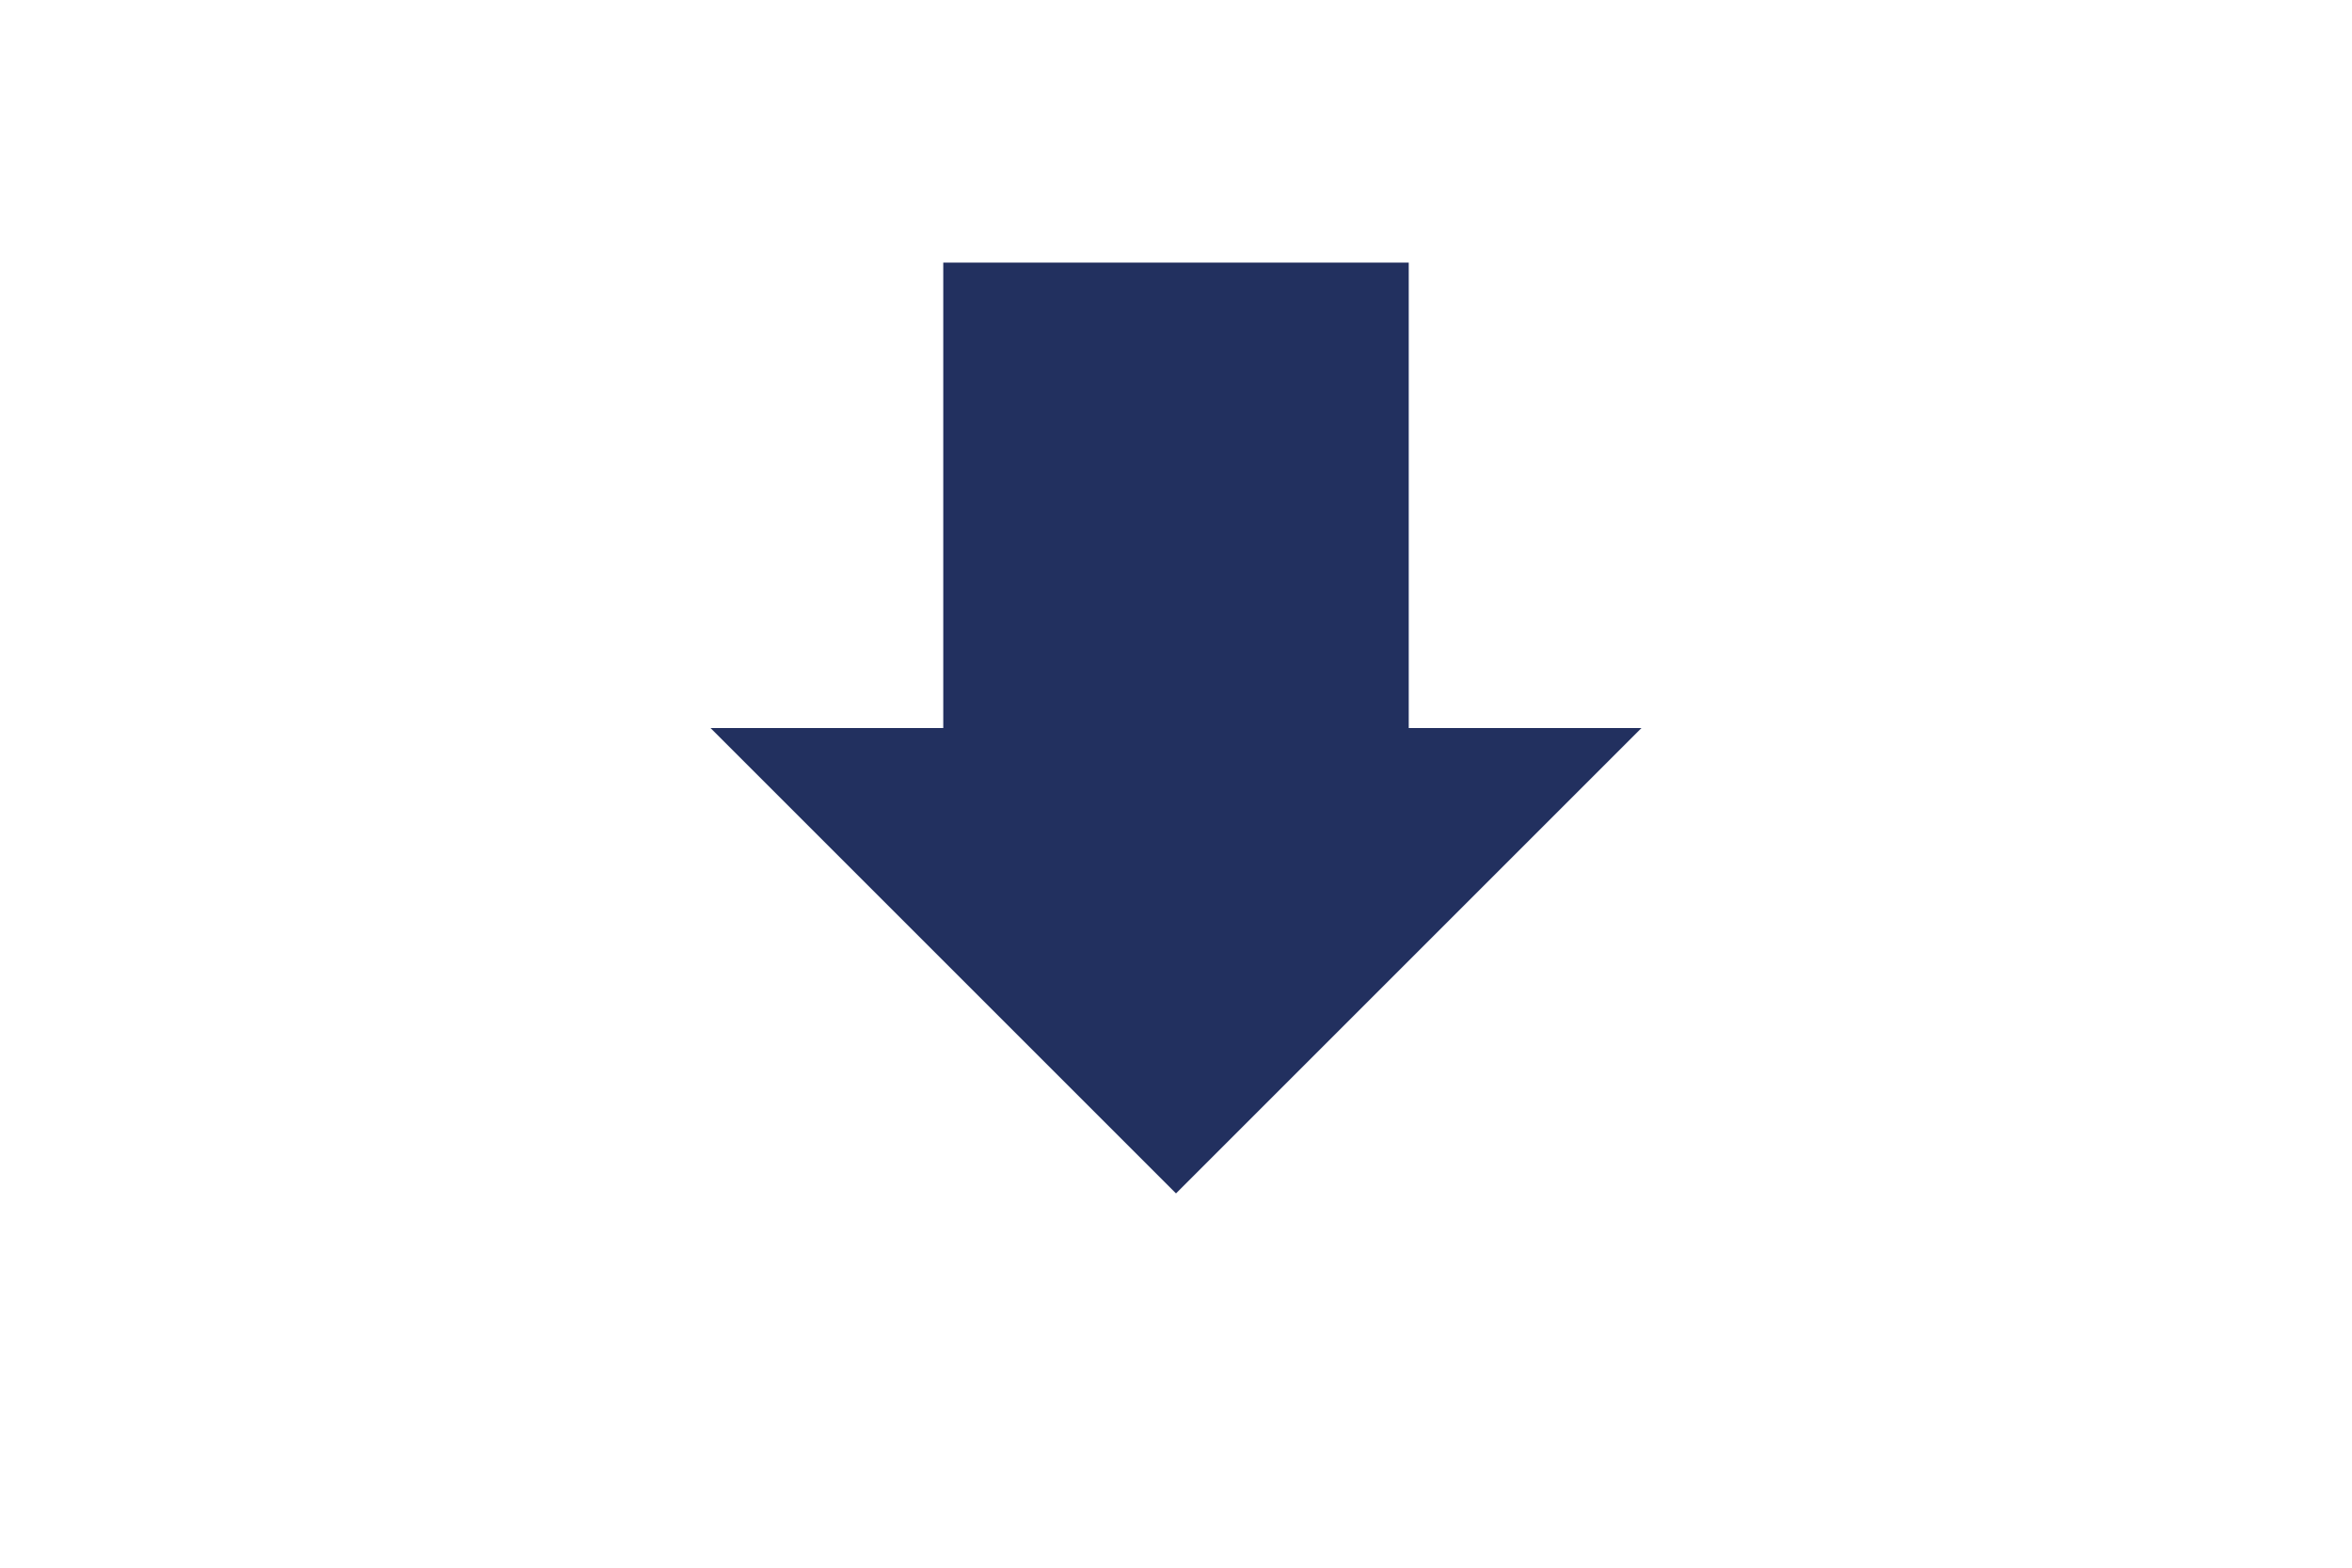 <svg xmlns="http://www.w3.org/2000/svg" xmlns:xlink="http://www.w3.org/1999/xlink" width="900" zoomAndPan="magnify" viewBox="0 0 675 450" height="600" preserveAspectRatio="xMidYMid meet" version="1.2"><defs><clipPath id="6f269f1671"><path d="M 203.914 75.391 L 471.086 75.391 L 471.086 342.566 L 203.914 342.566 Z M 203.914 75.391 "/></clipPath><clipPath id="92fe6f8add"><path d="M 337.5 342.566 L 203.914 208.98 L 270.707 208.98 L 270.707 75.391 L 404.293 75.391 L 404.293 208.98 L 471.086 208.98 Z M 337.5 342.566 "/></clipPath><clipPath id="b7c86a8f36"><path d="M 0.914 0.391 L 268.086 0.391 L 268.086 267.566 L 0.914 267.566 Z M 0.914 0.391 "/></clipPath><clipPath id="678cfa8194"><path d="M 134.5 267.566 L 0.914 133.98 L 67.707 133.98 L 67.707 0.391 L 201.293 0.391 L 201.293 133.98 L 268.086 133.98 Z M 134.5 267.566 "/></clipPath><clipPath id="8852117465"><rect x="0" width="269" y="0" height="268"/></clipPath></defs><g id="16567db7e5"><g clip-rule="nonzero" clip-path="url(#6f269f1671)"><g clip-rule="nonzero" clip-path="url(#92fe6f8add)"><g transform="matrix(1,0,0,1,203,75)"><g clip-path="url(#8852117465)"><g clip-rule="nonzero" clip-path="url(#b7c86a8f36)"><g clip-rule="nonzero" clip-path="url(#678cfa8194)"><path style=" stroke:none;fill-rule:nonzero;fill:#22305f;fill-opacity:1;" d="M 0.914 0.391 L 268.086 0.391 L 268.086 267.566 L 0.914 267.566 Z M 0.914 0.391 "/></g></g></g></g></g></g></g></svg>